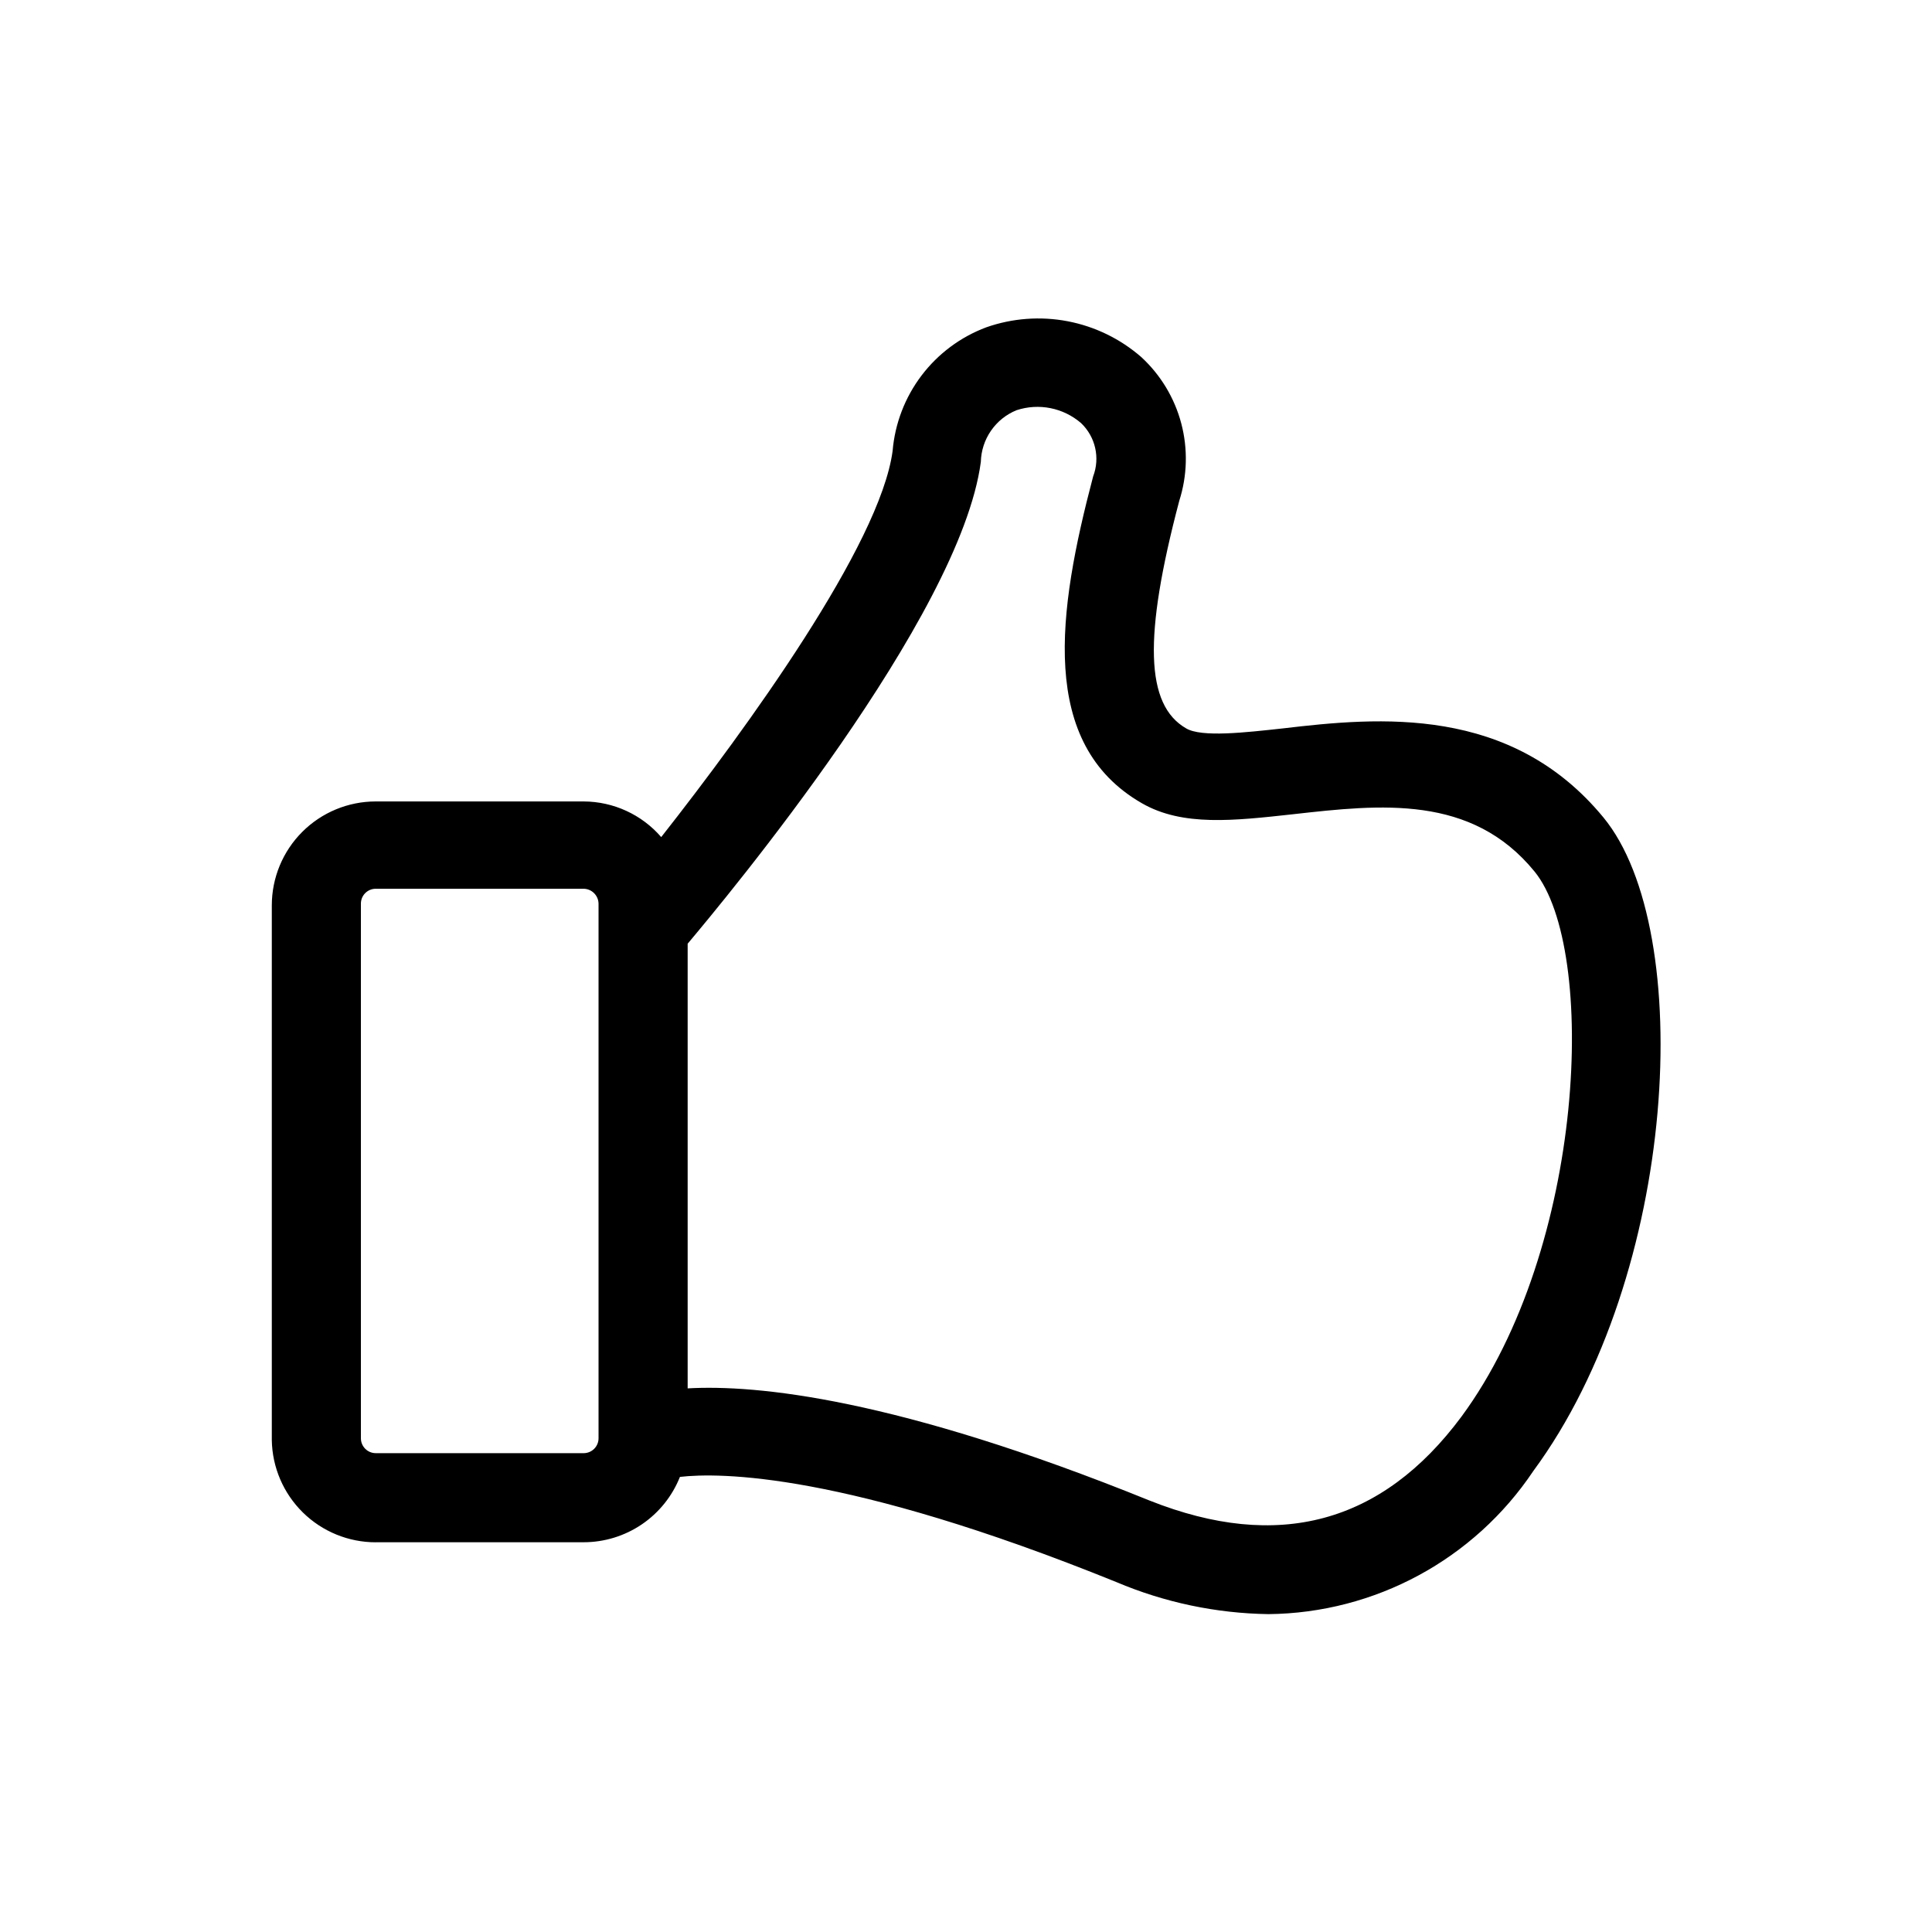 <?xml version="1.0" encoding="UTF-8"?>
<!-- Uploaded to: ICON Repo, www.svgrepo.com, Generator: ICON Repo Mixer Tools -->
<svg fill="#000000" width="800px" height="800px" version="1.1" viewBox="144 144 512 512" xmlns="http://www.w3.org/2000/svg">
 <path d="m243.58 552.71h55.105c5.492-0.004 10.863-1.656 15.41-4.742 4.547-3.09 8.062-7.469 10.094-12.574 10.312-1.18 43.531-1.34 115.64 27.867 12.762 5.406 26.445 8.293 40.305 8.5 28.234-0.273 54.516-14.473 70.219-37.941 38.414-52.113 43.141-143.35 18.578-173.18s-59.512-26.609-84.859-23.617c-10.078 1.102-21.648 2.441-25.742 0-10.785-6.219-11.336-24.246-1.812-60.301 2.129-6.652 2.312-13.77 0.527-20.523-1.785-6.75-5.465-12.848-10.602-17.578-5.543-4.828-12.266-8.098-19.484-9.484-7.219-1.383-14.676-0.824-21.609 1.613-6.809 2.551-12.754 6.984-17.145 12.781-4.387 5.797-7.043 12.719-7.652 19.965-3.305 24.797-38.652 73.523-61.324 102.34-5.16-5.969-12.652-9.41-20.543-9.445h-55.105c-7.309 0-14.316 2.902-19.484 8.07-5.164 5.168-8.066 12.176-8.066 19.484v141.7c0.121 7.223 3.078 14.113 8.234 19.176 5.152 5.066 12.09 7.906 19.316 7.902zm82.656-158.62c9.996-11.887 72.266-86.594 77.695-127.68 0.074-2.953 1.004-5.824 2.684-8.258 1.676-2.434 4.027-4.324 6.766-5.438 5.891-1.945 12.371-0.66 17.082 3.383 3.844 3.633 5.117 9.23 3.227 14.168-9.445 35.816-14.484 70.848 12.91 86.594 10.785 6.219 24.402 4.644 40.148 2.914 23.145-2.598 47.23-5.273 63.922 15.191 16.688 20.469 13.617 99.738-19.363 144.45-21.102 28.418-48.652 35.738-82.582 22.277-67.227-27.238-104.3-30.781-122.49-29.758zm-86.594-10.629v0.004c0-2.176 1.762-3.938 3.938-3.938h55.105c2.152 0.043 3.891 1.781 3.934 3.938v141.7c0 1.043-0.414 2.043-1.152 2.781-0.738 0.738-1.738 1.156-2.781 1.156h-55.105c-2.176 0-3.938-1.766-3.938-3.938z"/>
</svg>
